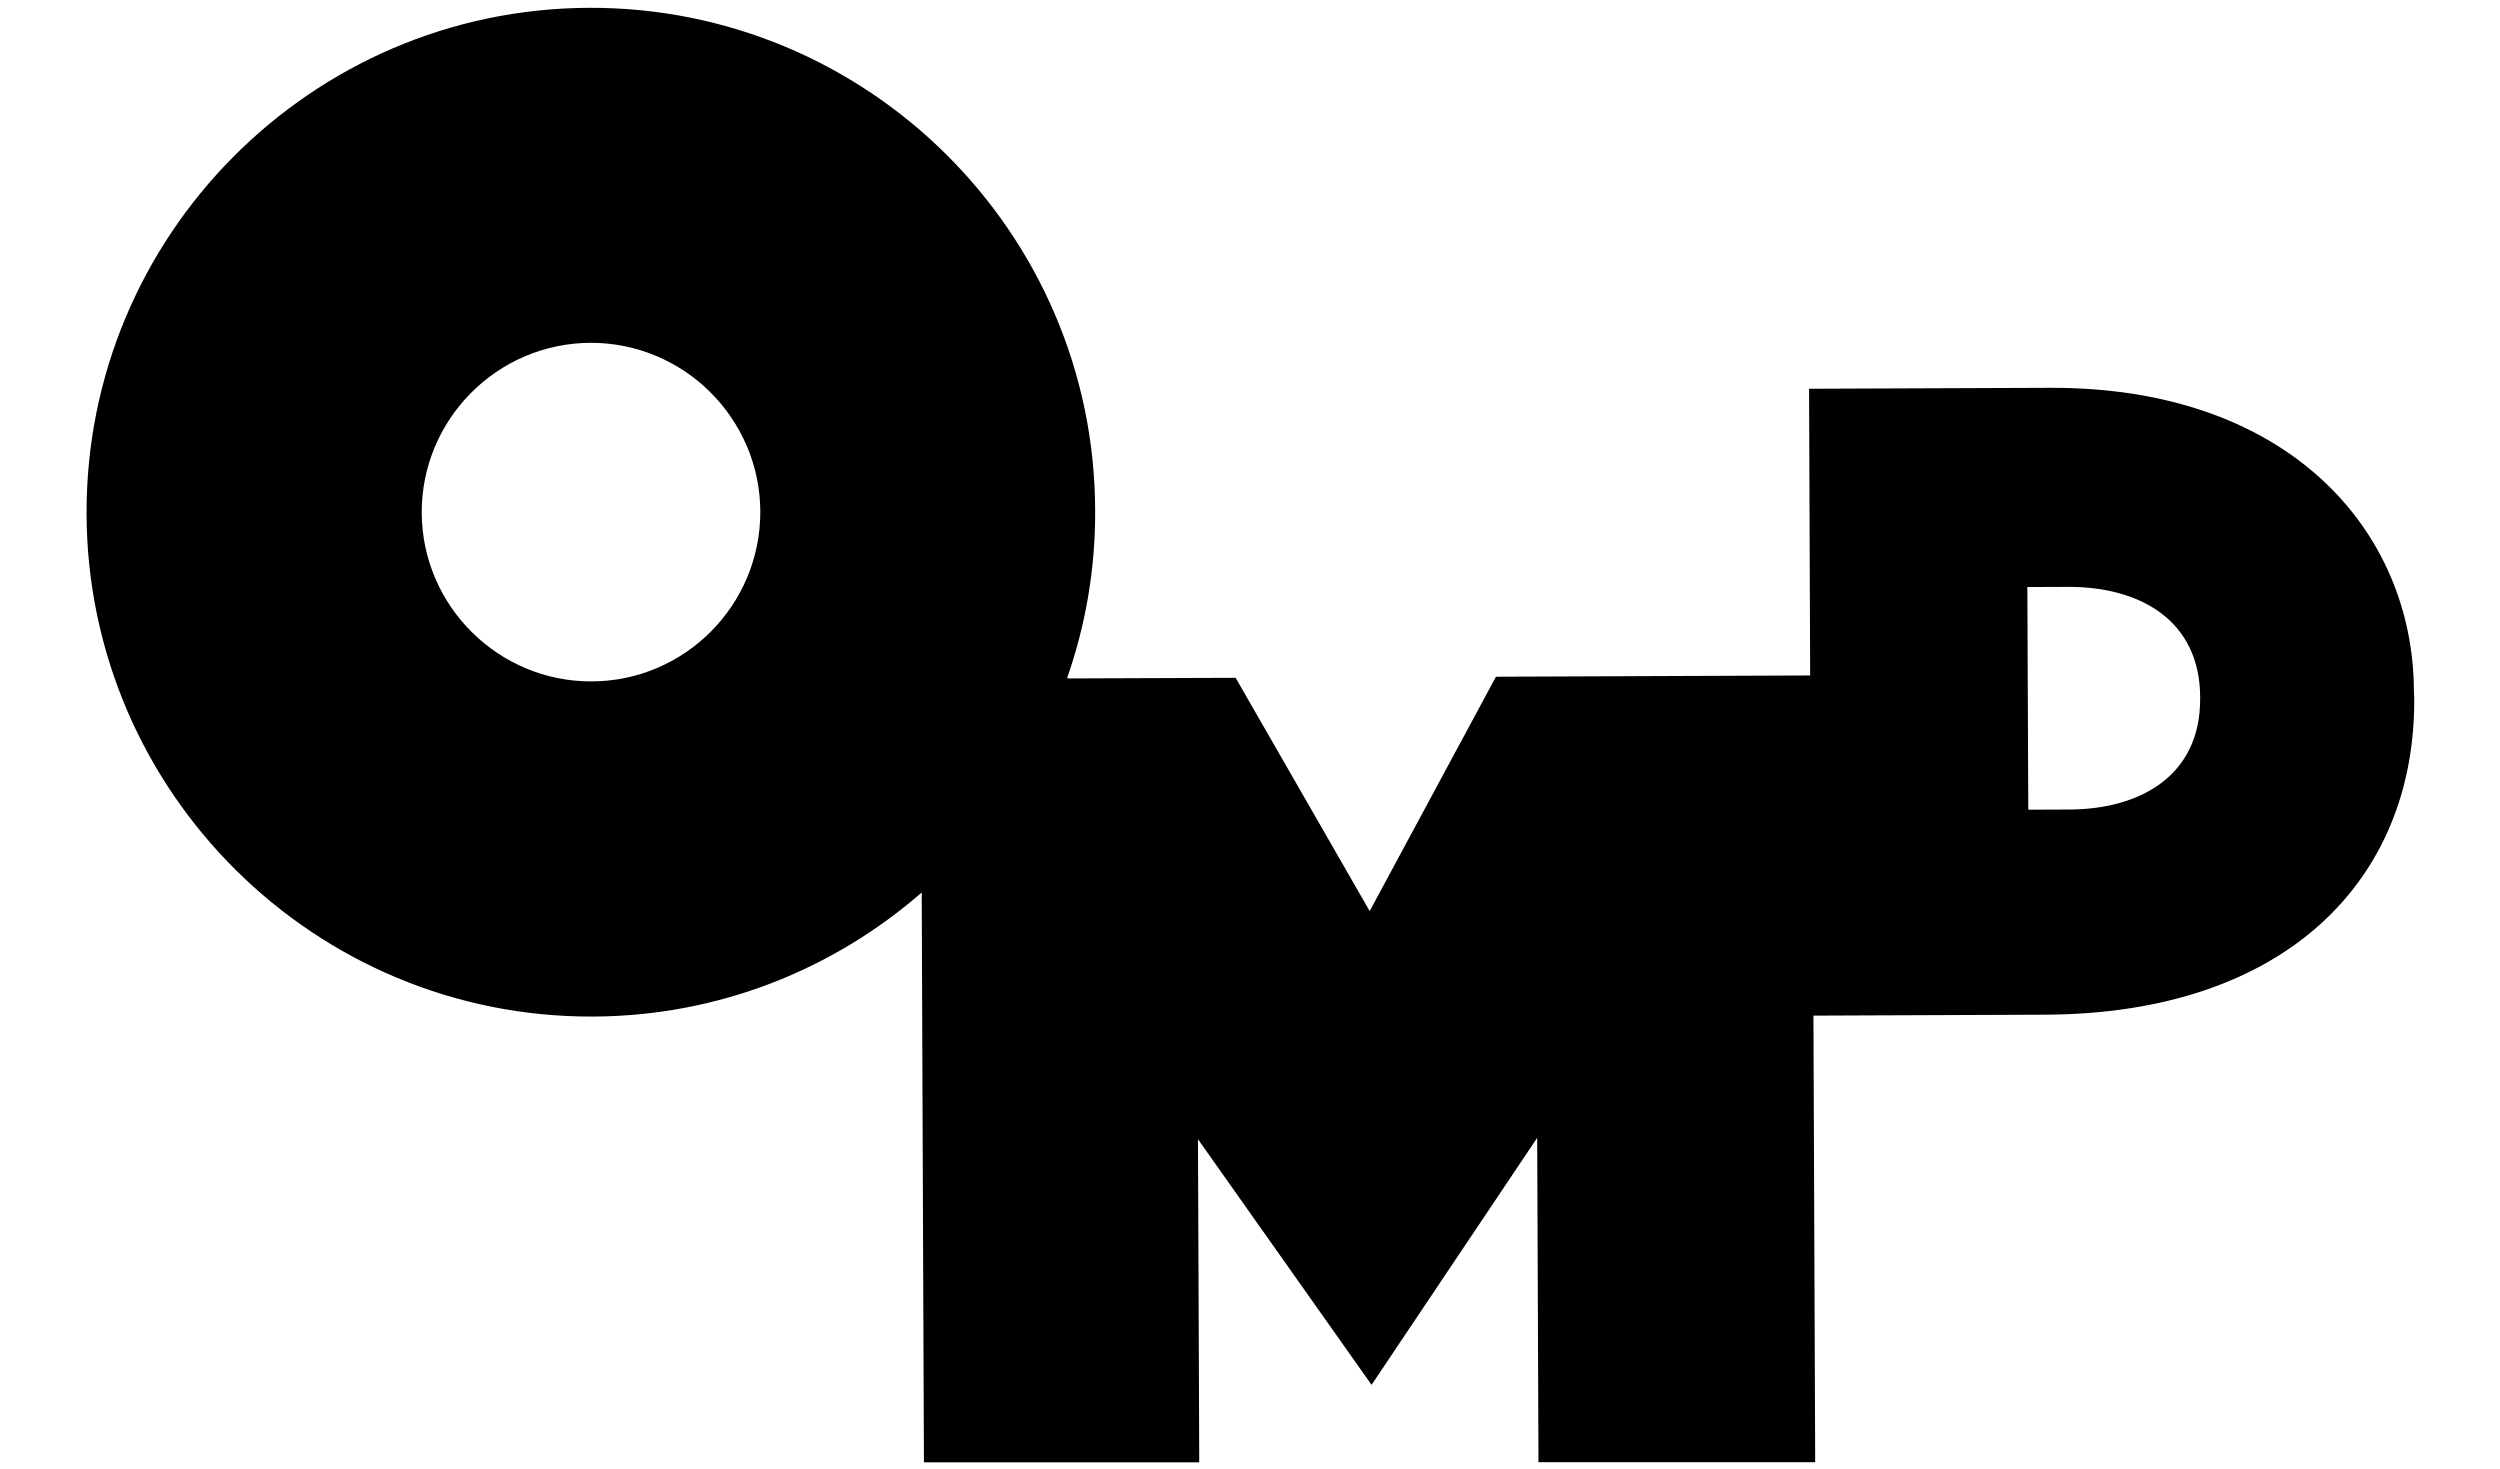 <?xml version="1.0" encoding="utf-8"?> <svg xmlns="http://www.w3.org/2000/svg" xmlns:xlink="http://www.w3.org/1999/xlink" version="1.1" id="Слой_1" x="0px" y="0px" viewBox="0 0 1600 940" style="enable-background:new 0 0 1600 940;" xml:space="preserve"> <path d="M1544.9,442.1c-0.4-102.2-79.9-194.5-233-193.9l-154.1,0.6l0.7,183.5l-201.1,0.8l-80.8,150l-85.8-149.3l-106.6,0.4v-0.1 h-1.3c11.8-33.7,18.2-69.9,18-107.6C700.4,148.5,555,4.3,376.9,5C198.9,5.7,54.7,151.1,55.4,329.1s146.1,322.2,324.1,321.5 c80.5-0.3,154-30.3,210.4-79.4l1.4,362.1v2.6h176.2v-1.2l0,0v-1.5v-2.7l0,0l-0.8-201.4l111.1,157.2l106-158.1l0.8,202.2l0,0v5.4 h177.1v-5.4l0,0l-1.1-280.4l148.2-0.6c154.2-0.6,236.8-86.5,236.3-201.8L1544.9,442.1z M378.7,436.1 c-59.7,0.2-108.5-48.2-108.8-107.9c-0.2-59.7,48.2-108.5,107.9-108.8c59.7-0.2,108.5,48.2,108.8,107.9 C486.8,387.1,438.4,435.9,378.7,436.1z M1324.4,518.1l-26.3,0.1l-0.6-142.5l25.9-0.1c45.9-0.2,84.5,21.2,84.7,70.5v1 C1408.3,496.3,1370,517.9,1324.4,518.1z"></path> </svg> 